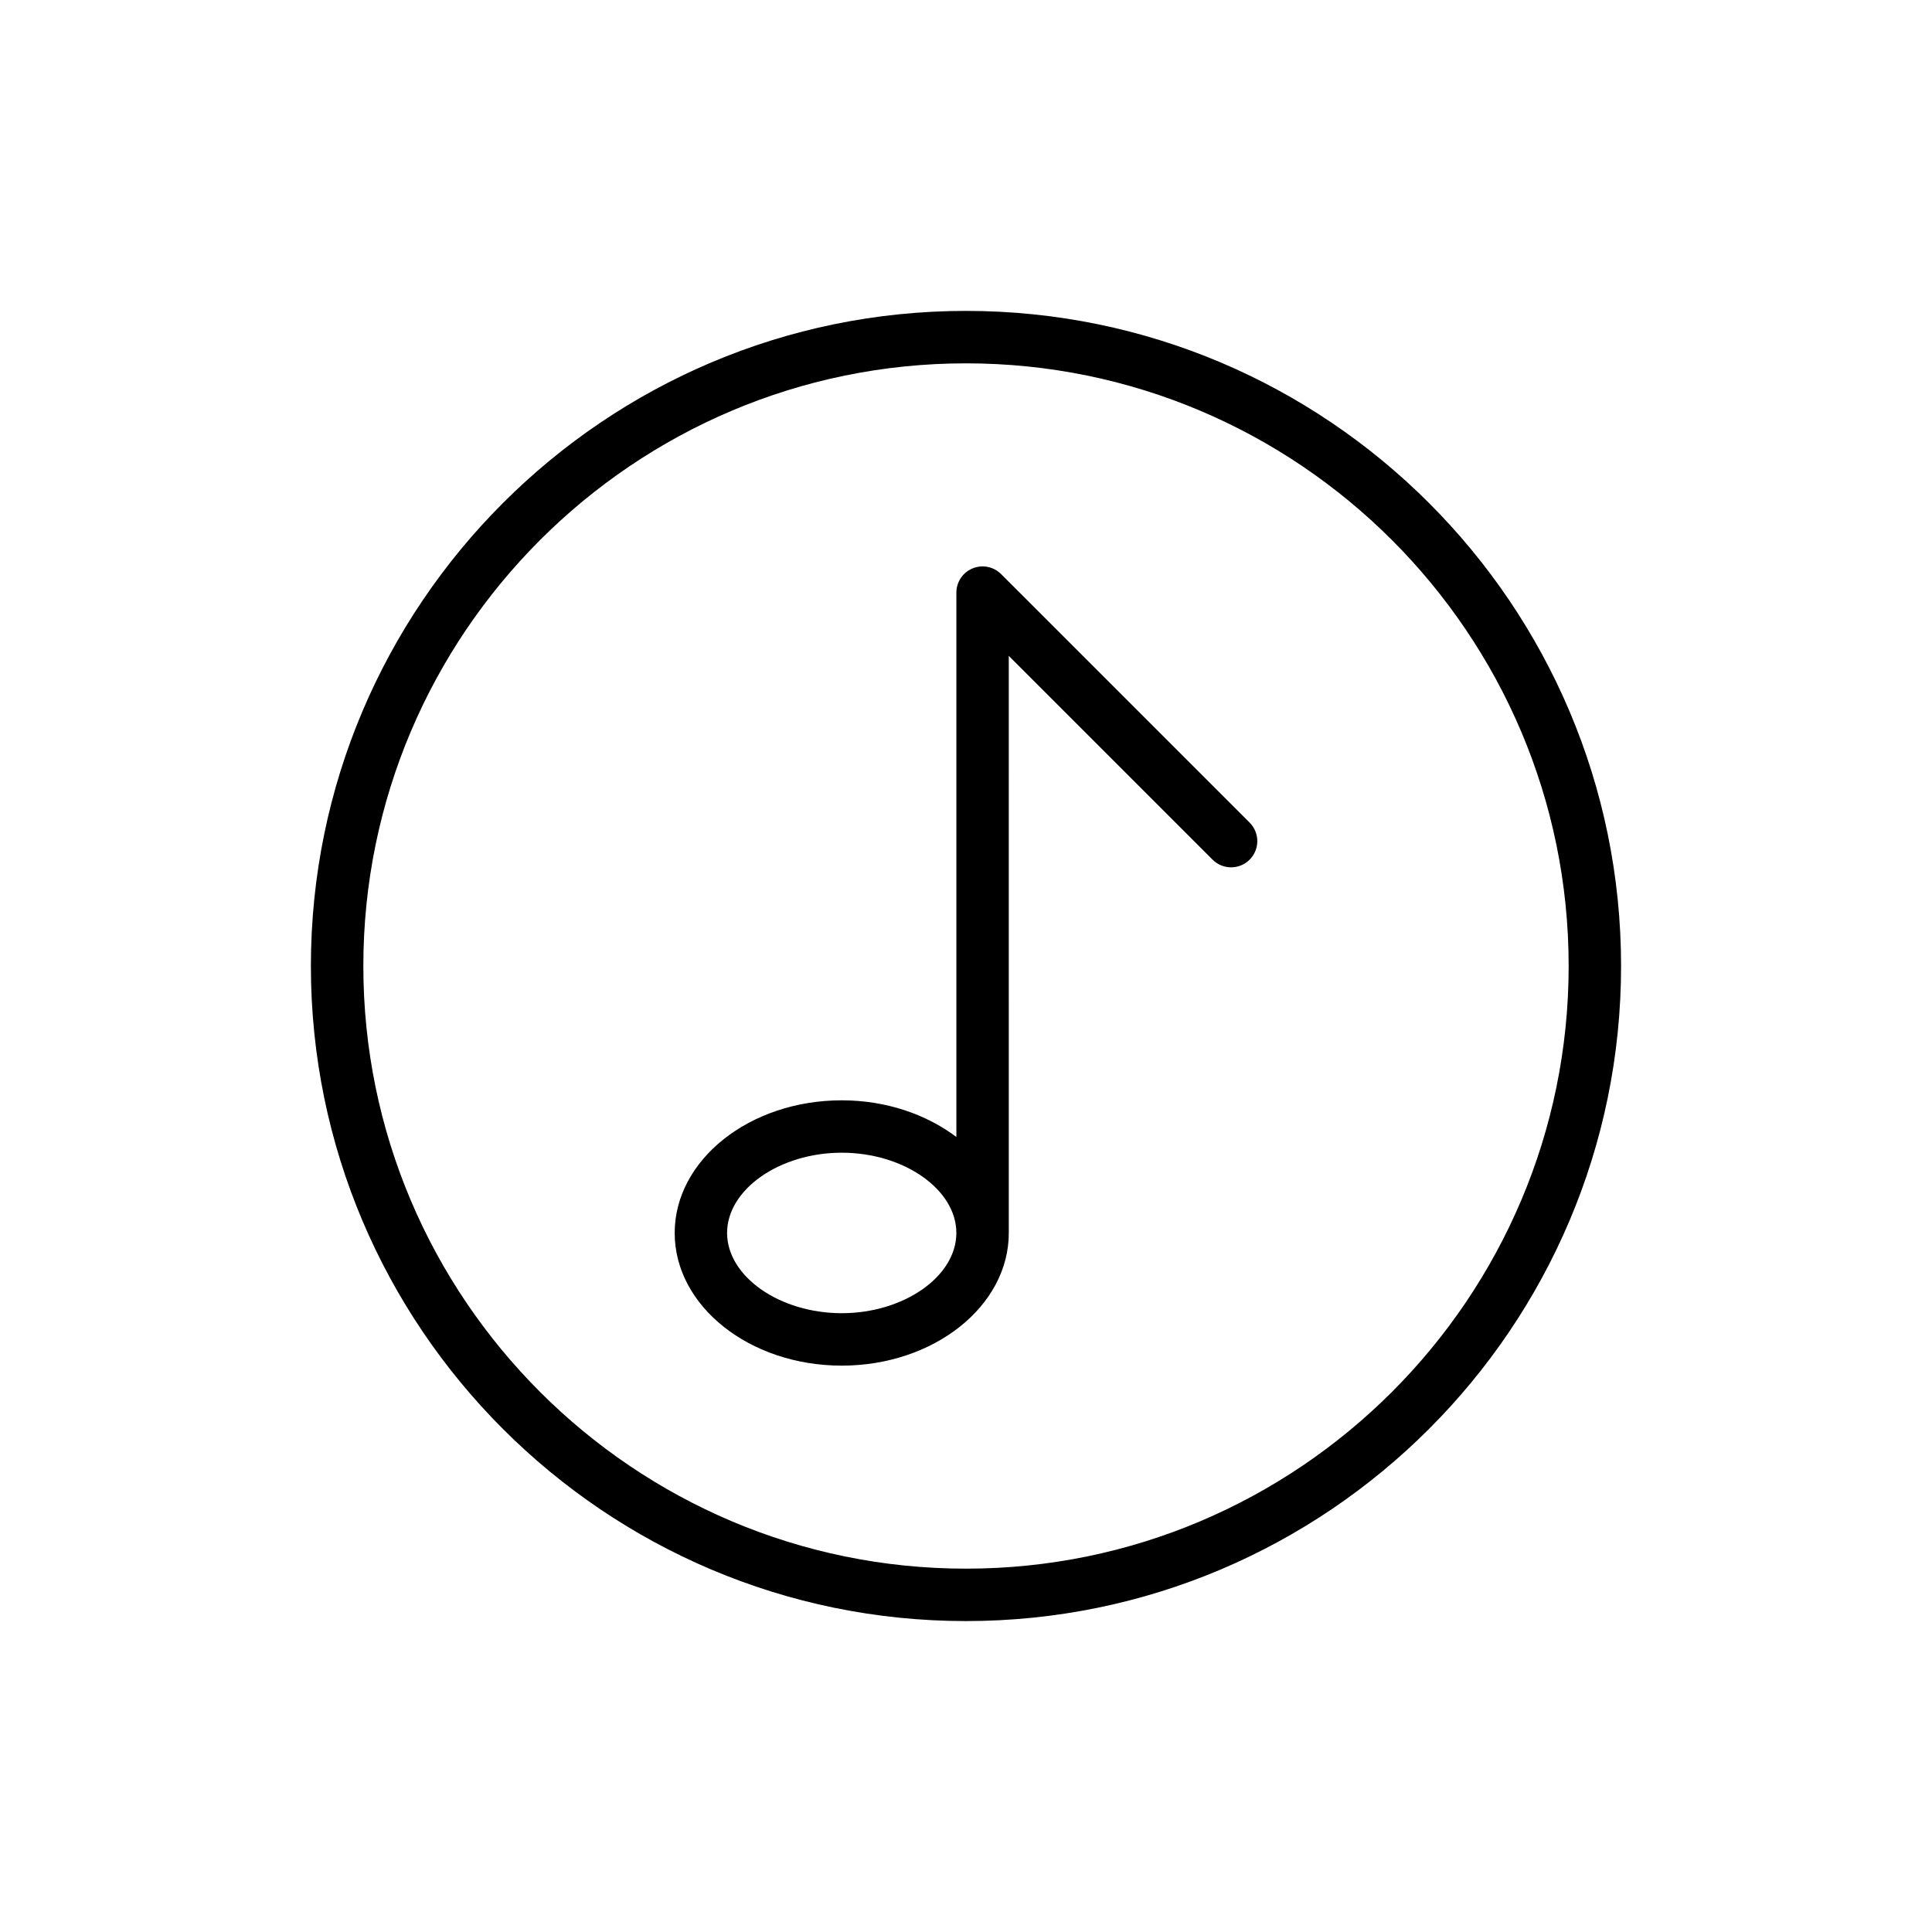 <?xml version="1.0" encoding="UTF-8"?>
<!-- Uploaded to: ICON Repo, www.svgrepo.com, Generator: ICON Repo Mixer Tools -->
<svg fill="#000000" width="800px" height="800px" version="1.1" viewBox="144 144 512 512" xmlns="http://www.w3.org/2000/svg">
 <g>
  <path d="m400 226.39c-95.727 0-173.61 77.879-173.61 173.61s77.879 173.6 173.6 173.6c95.727 0 173.61-77.879 173.61-173.6 0-95.727-77.879-173.61-173.6-173.61zm0 333.32c-88.07 0-159.71-71.645-159.71-159.71s71.645-159.71 159.71-159.71c88.066 0 159.71 71.645 159.71 159.71 0 88.066-71.648 159.71-159.71 159.71z"/>
  <path d="m409.3 296.14c-1.988-1.988-4.973-2.582-7.566-1.504-2.598 1.07-4.285 3.609-4.285 6.414v144.26c-7.941-5.981-18.598-9.715-30.379-9.715-24.414 0-44.27 15.773-44.27 35.156 0 19.383 19.855 35.156 44.27 35.156 24.414 0 44.27-15.773 44.27-35.156l-0.004-152.94 54.008 54.008c2.711 2.711 7.106 2.711 9.82 0 2.711-2.711 2.711-7.106 0-9.82zm-42.234 195.87c-16.465 0-30.379-9.738-30.379-21.266 0-11.527 13.914-21.266 30.379-21.266s30.379 9.738 30.379 21.266c0.004 11.527-13.91 21.266-30.379 21.266z"/>
 </g>
</svg>
